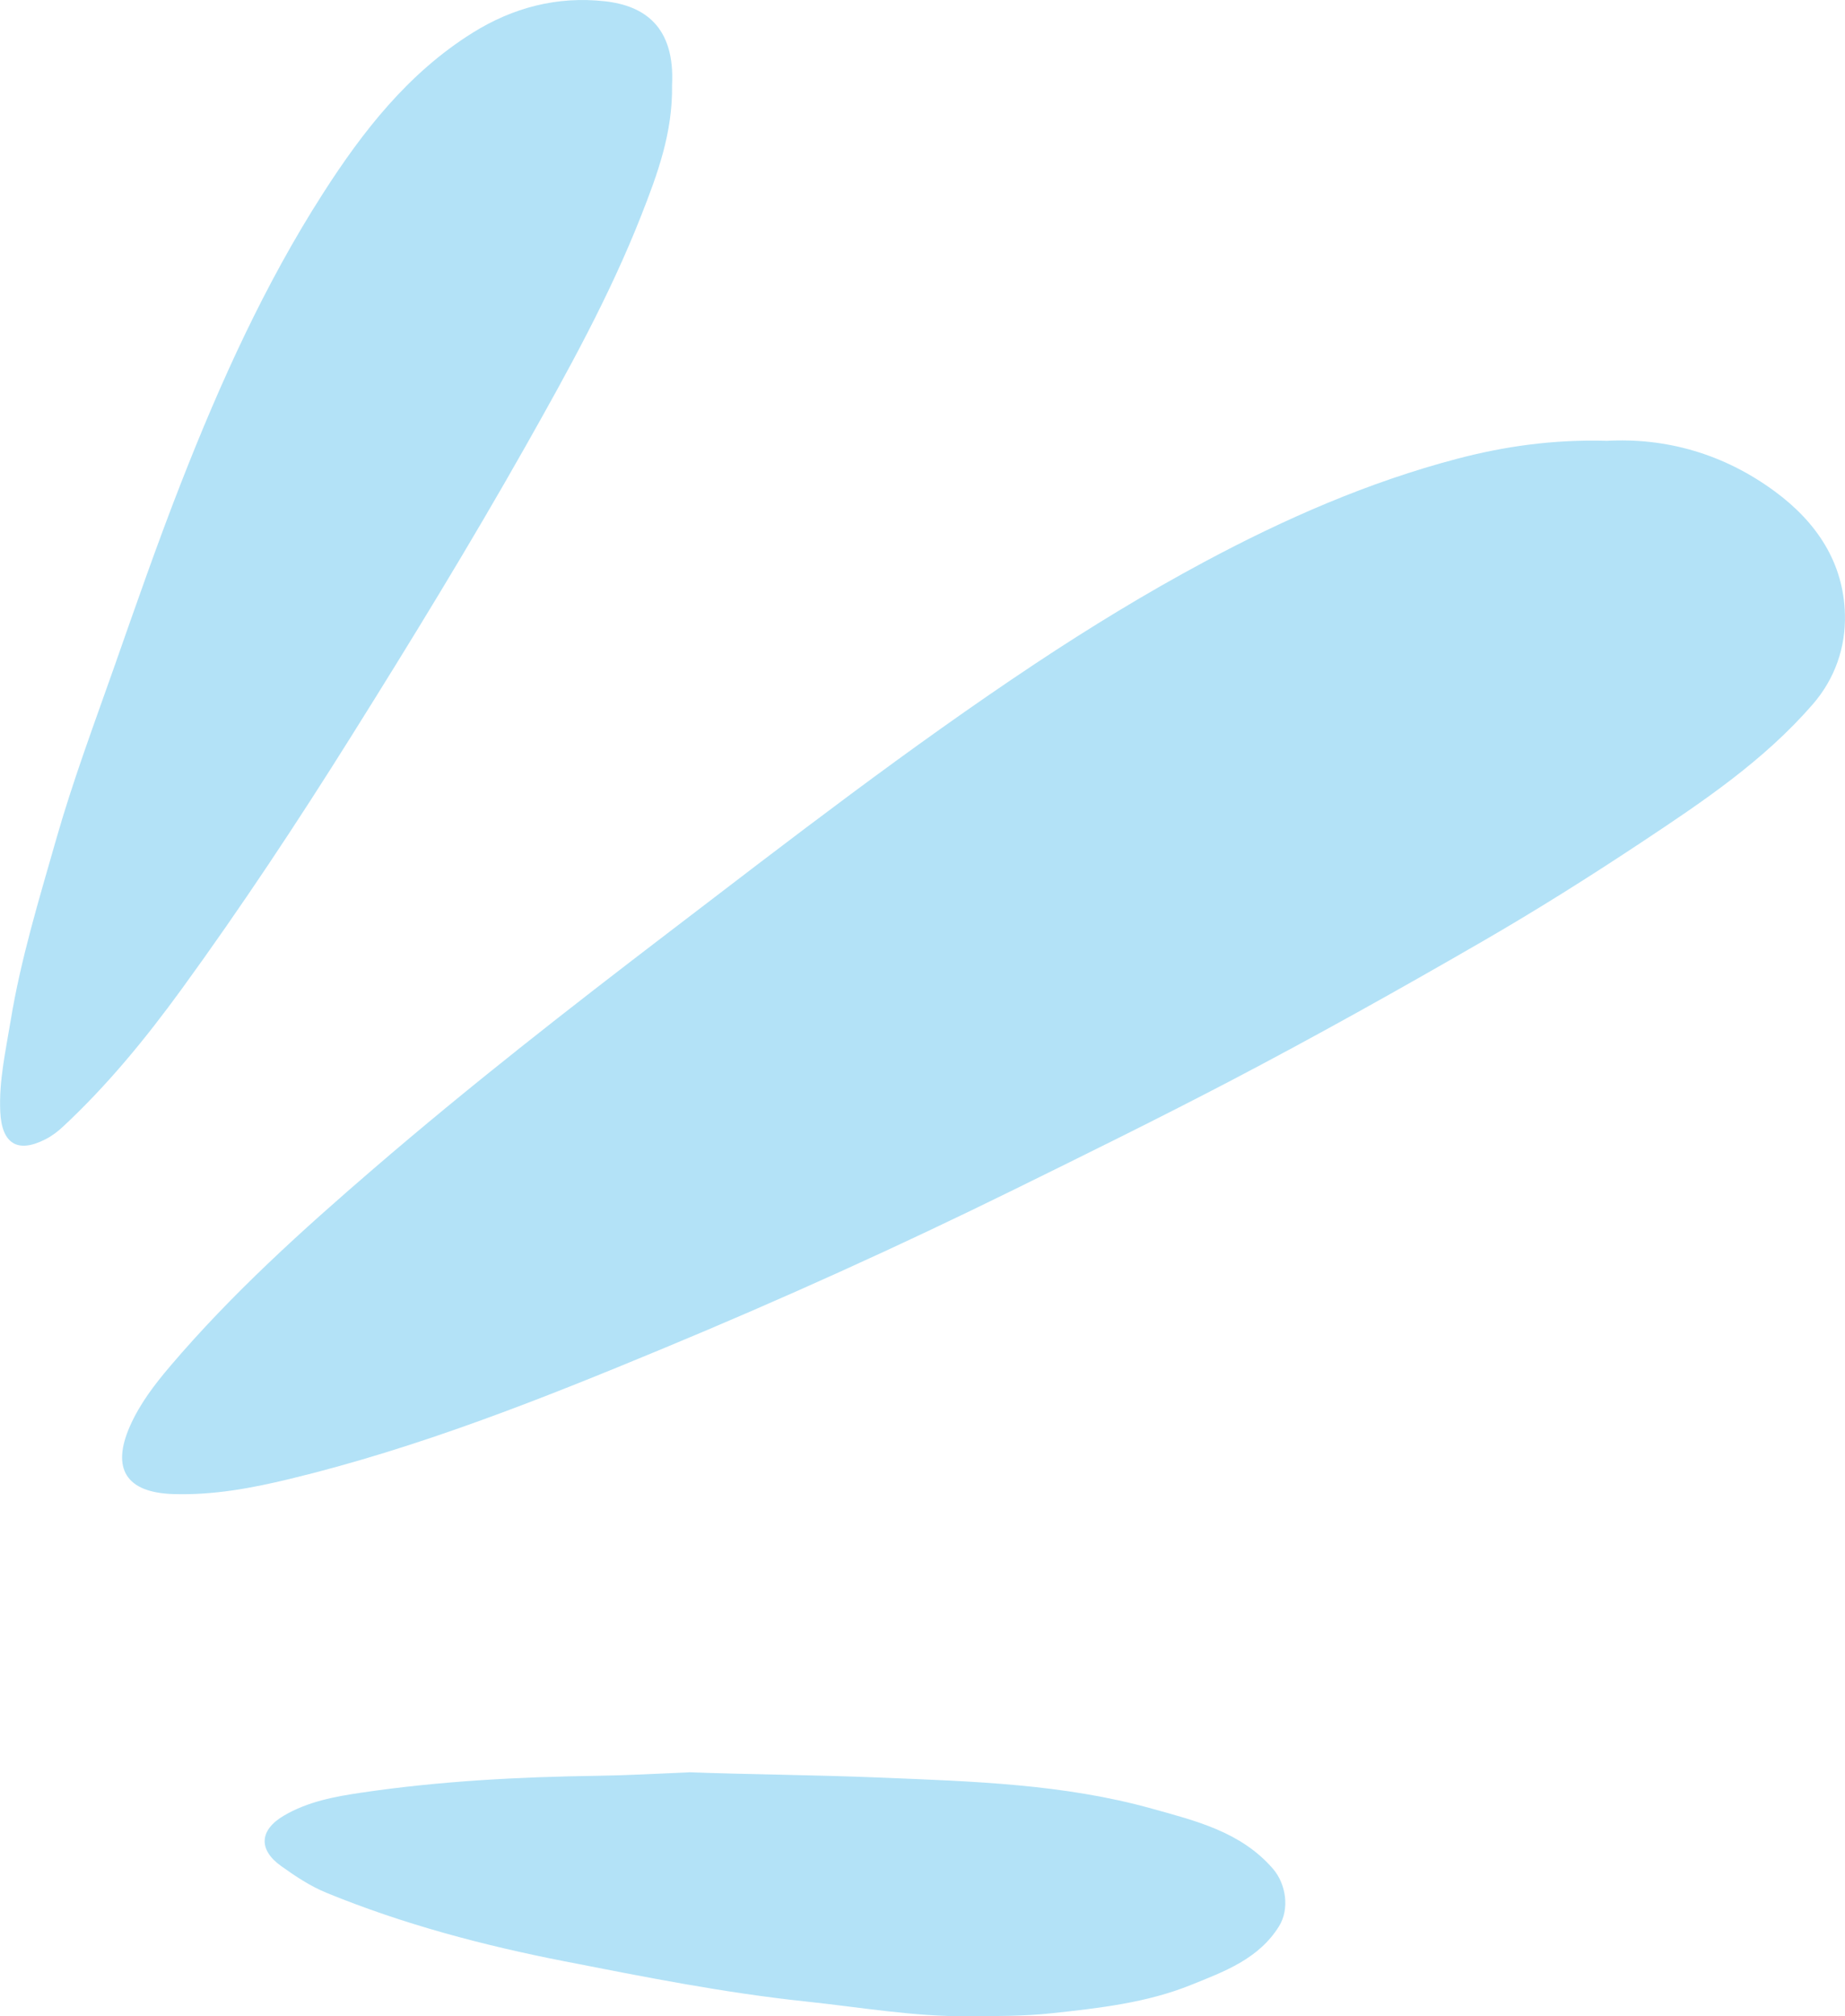 <?xml version="1.0" encoding="UTF-8"?>
<svg xmlns="http://www.w3.org/2000/svg" id="Calque_2" viewBox="0 0 291.31 318.27">
  <defs>
    <style>.cls-1{fill:none;opacity:.3;}.cls-2{fill:#009fe3;}</style>
  </defs>
  <g id="Calque_1-2">
    <g class="cls-1">
      <path class="cls-2" d="m253.61,69.59c9.4-.53,18.55,2.02,26.66,8.01,6.53,4.82,10.82,11.17,11.03,19.39.13,5.16-1.55,10.13-5.11,14.22-7.65,8.8-17.18,15.23-26.79,21.6-8.32,5.52-16.76,10.84-25.4,15.83-13.17,7.61-26.44,15.03-39.92,22.08-11.22,5.86-22.57,11.45-33.93,17.04-18.21,8.96-36.69,17.32-55.42,25.09-19.29,8.01-38.71,15.72-59.09,20.63-6,1.45-12.03,2.56-18.29,2.36-7.39-.23-9.82-3.97-6.82-10.75,1.57-3.54,3.93-6.61,6.35-9.45,9.7-11.4,20.79-21.42,32.13-31.18,15.12-13.02,30.84-25.28,46.69-37.38,18.96-14.49,37.83-29.09,57.73-42.3,8.67-5.75,17.56-11.18,26.73-16.09,12.73-6.82,25.93-12.6,39.94-16.28,7.47-1.96,15.1-3.05,23.51-2.83Z"></path>
      <path class="cls-2" d="m106.11,13.45c.12,7.5-2.3,14.04-4.87,20.58-4.99,12.69-11.58,24.58-18.26,36.41-8.76,15.5-18.05,30.68-27.51,45.77-8.52,13.6-17.37,26.97-26.81,39.95-5.64,7.75-11.7,15.16-18.74,21.71-.84.78-1.73,1.45-2.75,1.97-4.39,2.25-6.9.72-7.13-4.37-.22-4.87.86-9.59,1.64-14.35,1.6-9.76,4.5-19.2,7.2-28.67,2.63-9.2,5.99-18.19,9.17-27.22,3.41-9.71,6.79-19.44,10.54-29.02,6.2-15.84,13.21-31.34,22.41-45.68,6.28-9.8,13.45-18.99,23.58-25.33C81,1.18,88.01-.63,95.5.2c6.25.69,11.09,4.01,10.61,13.25Z"></path>
      <path class="cls-2" d="m108.74,279.75c9.19.35,19.82.41,30.42.85,14.33.59,28.79,1,42.74,4.9,6.9,1.93,14.03,3.64,19.09,9.49,2.07,2.4,2.65,6.33.97,9.05-3.22,5.2-8.67,7.17-13.9,9.28-7.01,2.83-14.47,3.66-21.96,4.47-4.44.48-8.85.45-13.27.48-8.65.06-17.17-1.45-25.74-2.35-12.77-1.35-25.34-3.86-37.92-6.32-12.84-2.51-25.46-5.84-37.6-10.81-2.6-1.06-4.92-2.62-7.18-4.23-3.63-2.59-3.43-5.68.4-7.94,3.81-2.25,8.06-3.03,12.35-3.66,12.33-1.82,24.73-2.47,37.2-2.65,4.29-.06,8.63-.29,14.38-.54Z"></path>
    </g>
  </g>
</svg>

